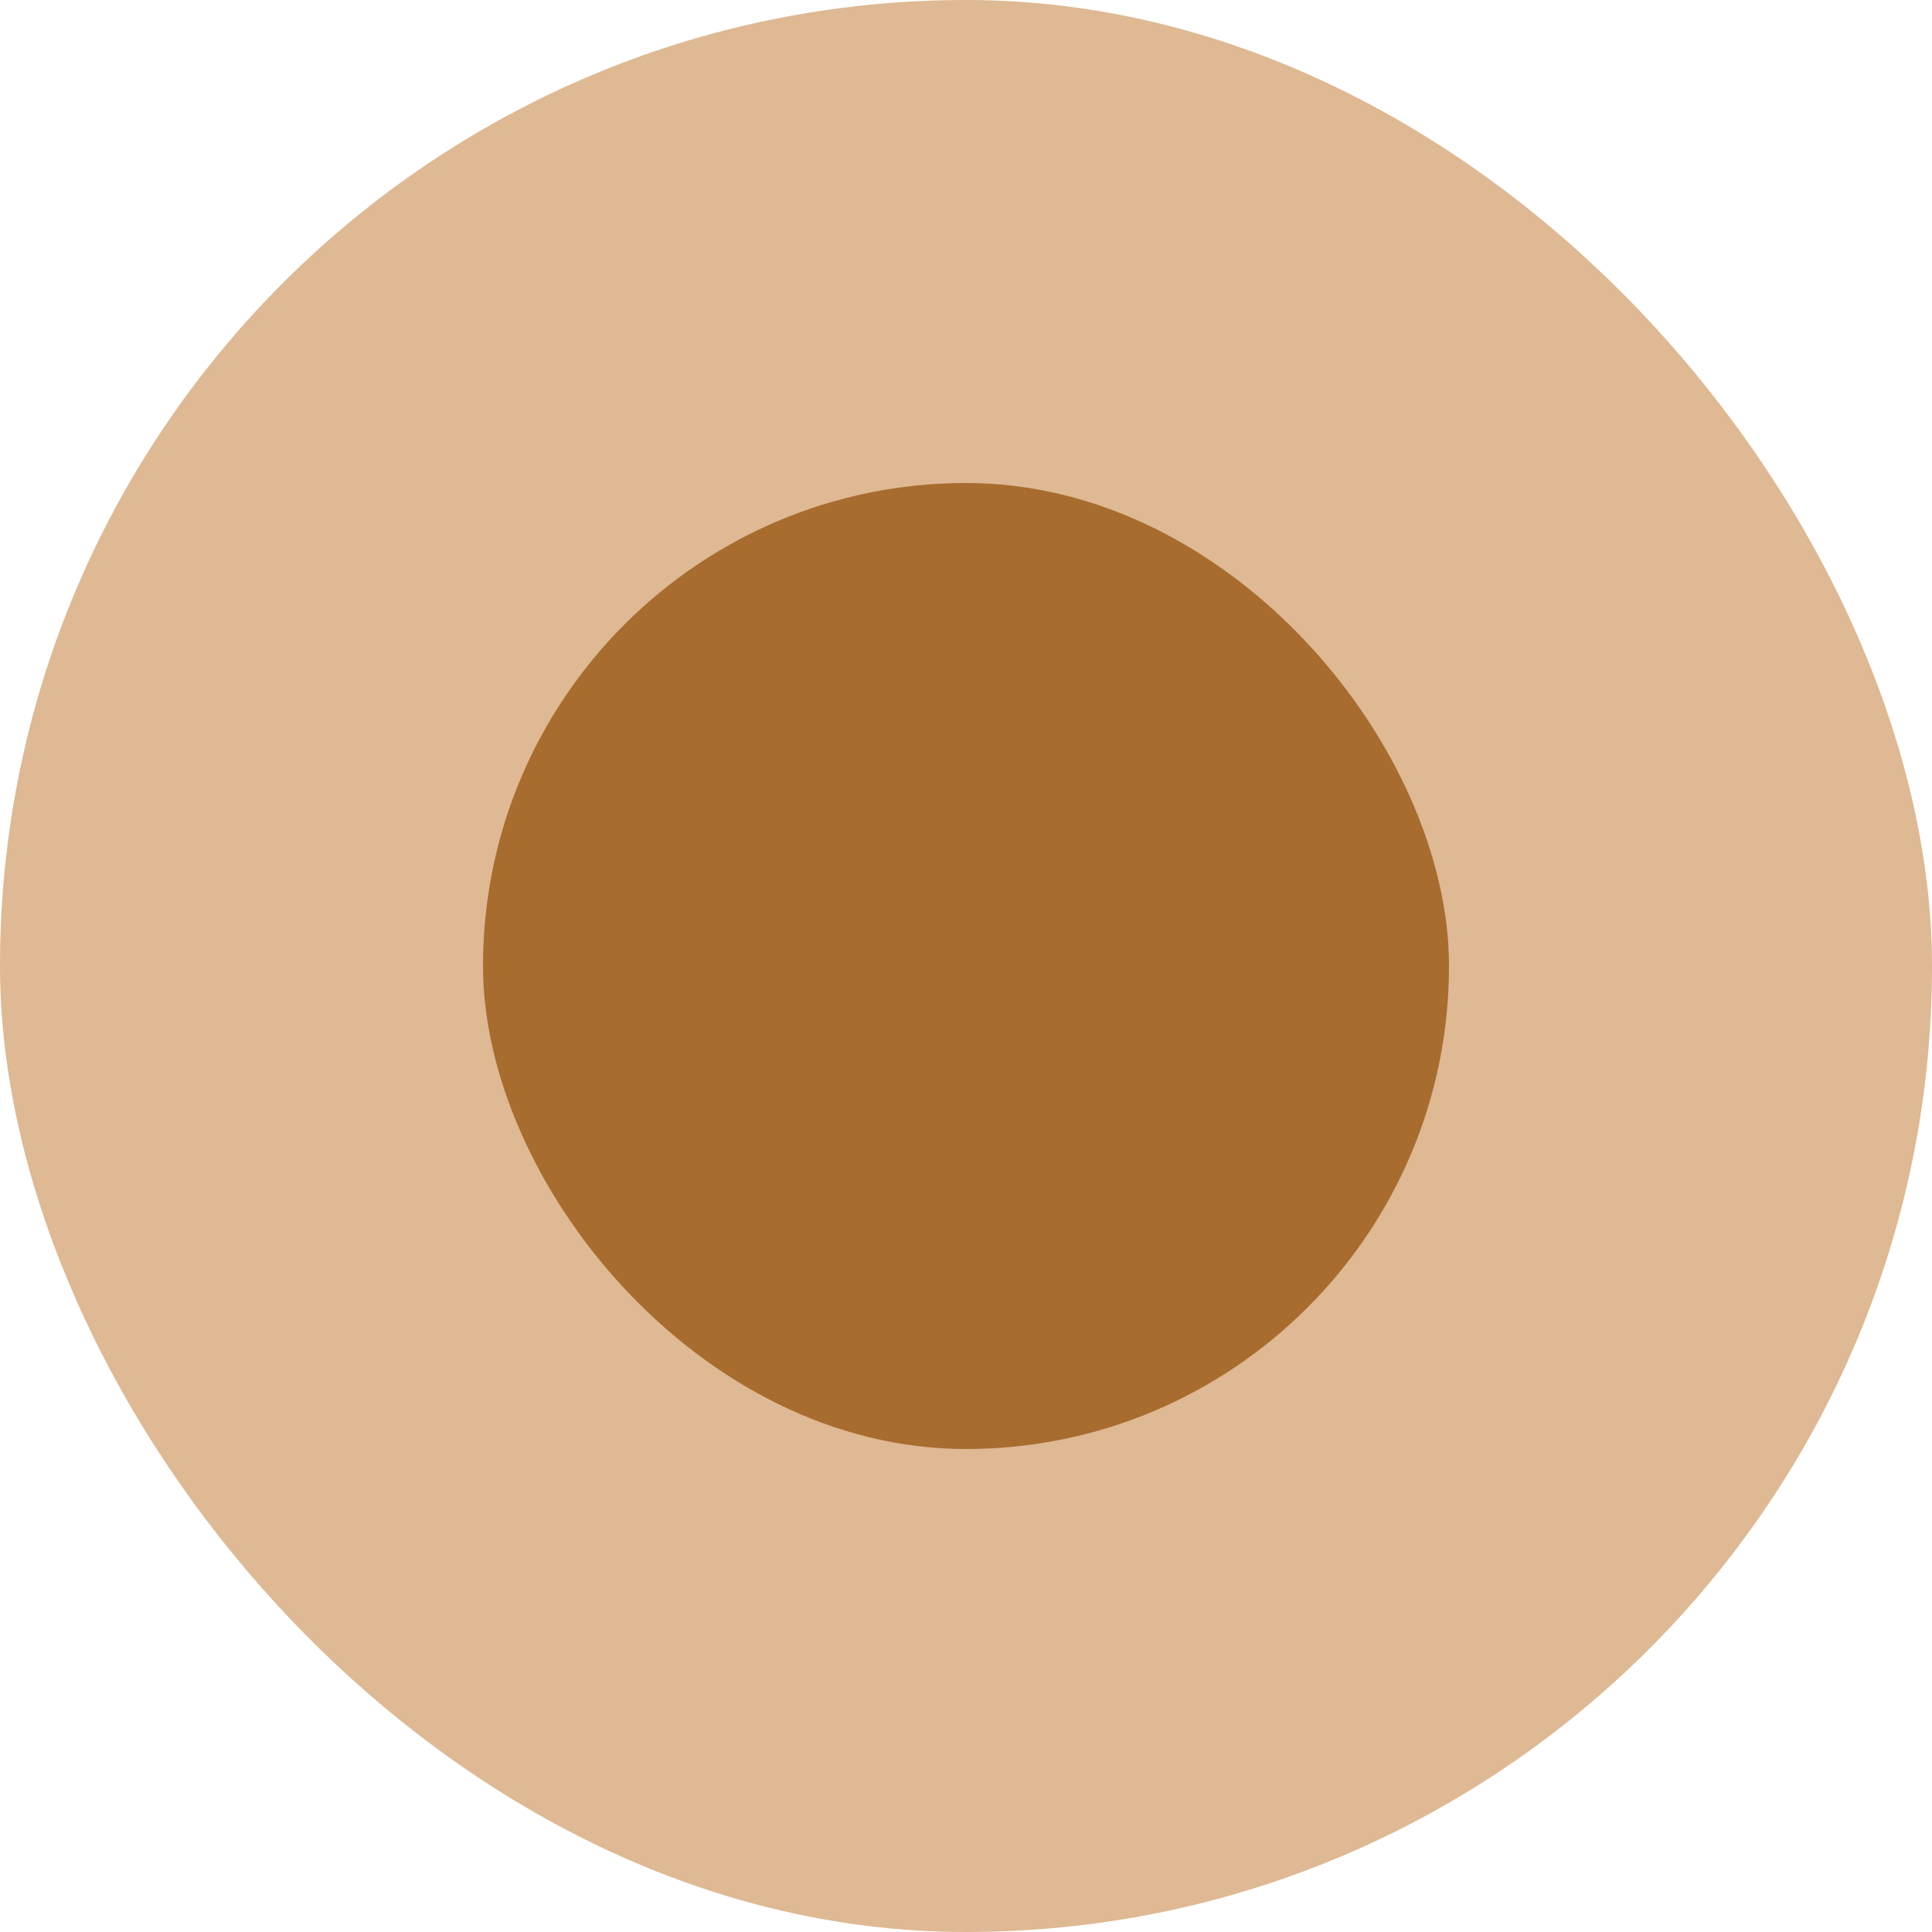 <svg width="24" height="24" viewBox="0 0 24 24" fill="none" xmlns="http://www.w3.org/2000/svg">
<rect width="24" height="24" rx="12" fill="#DEB993"/>
<rect x="6" y="6" width="12" height="12" rx="6" fill="#A86C2F"/>
</svg>
